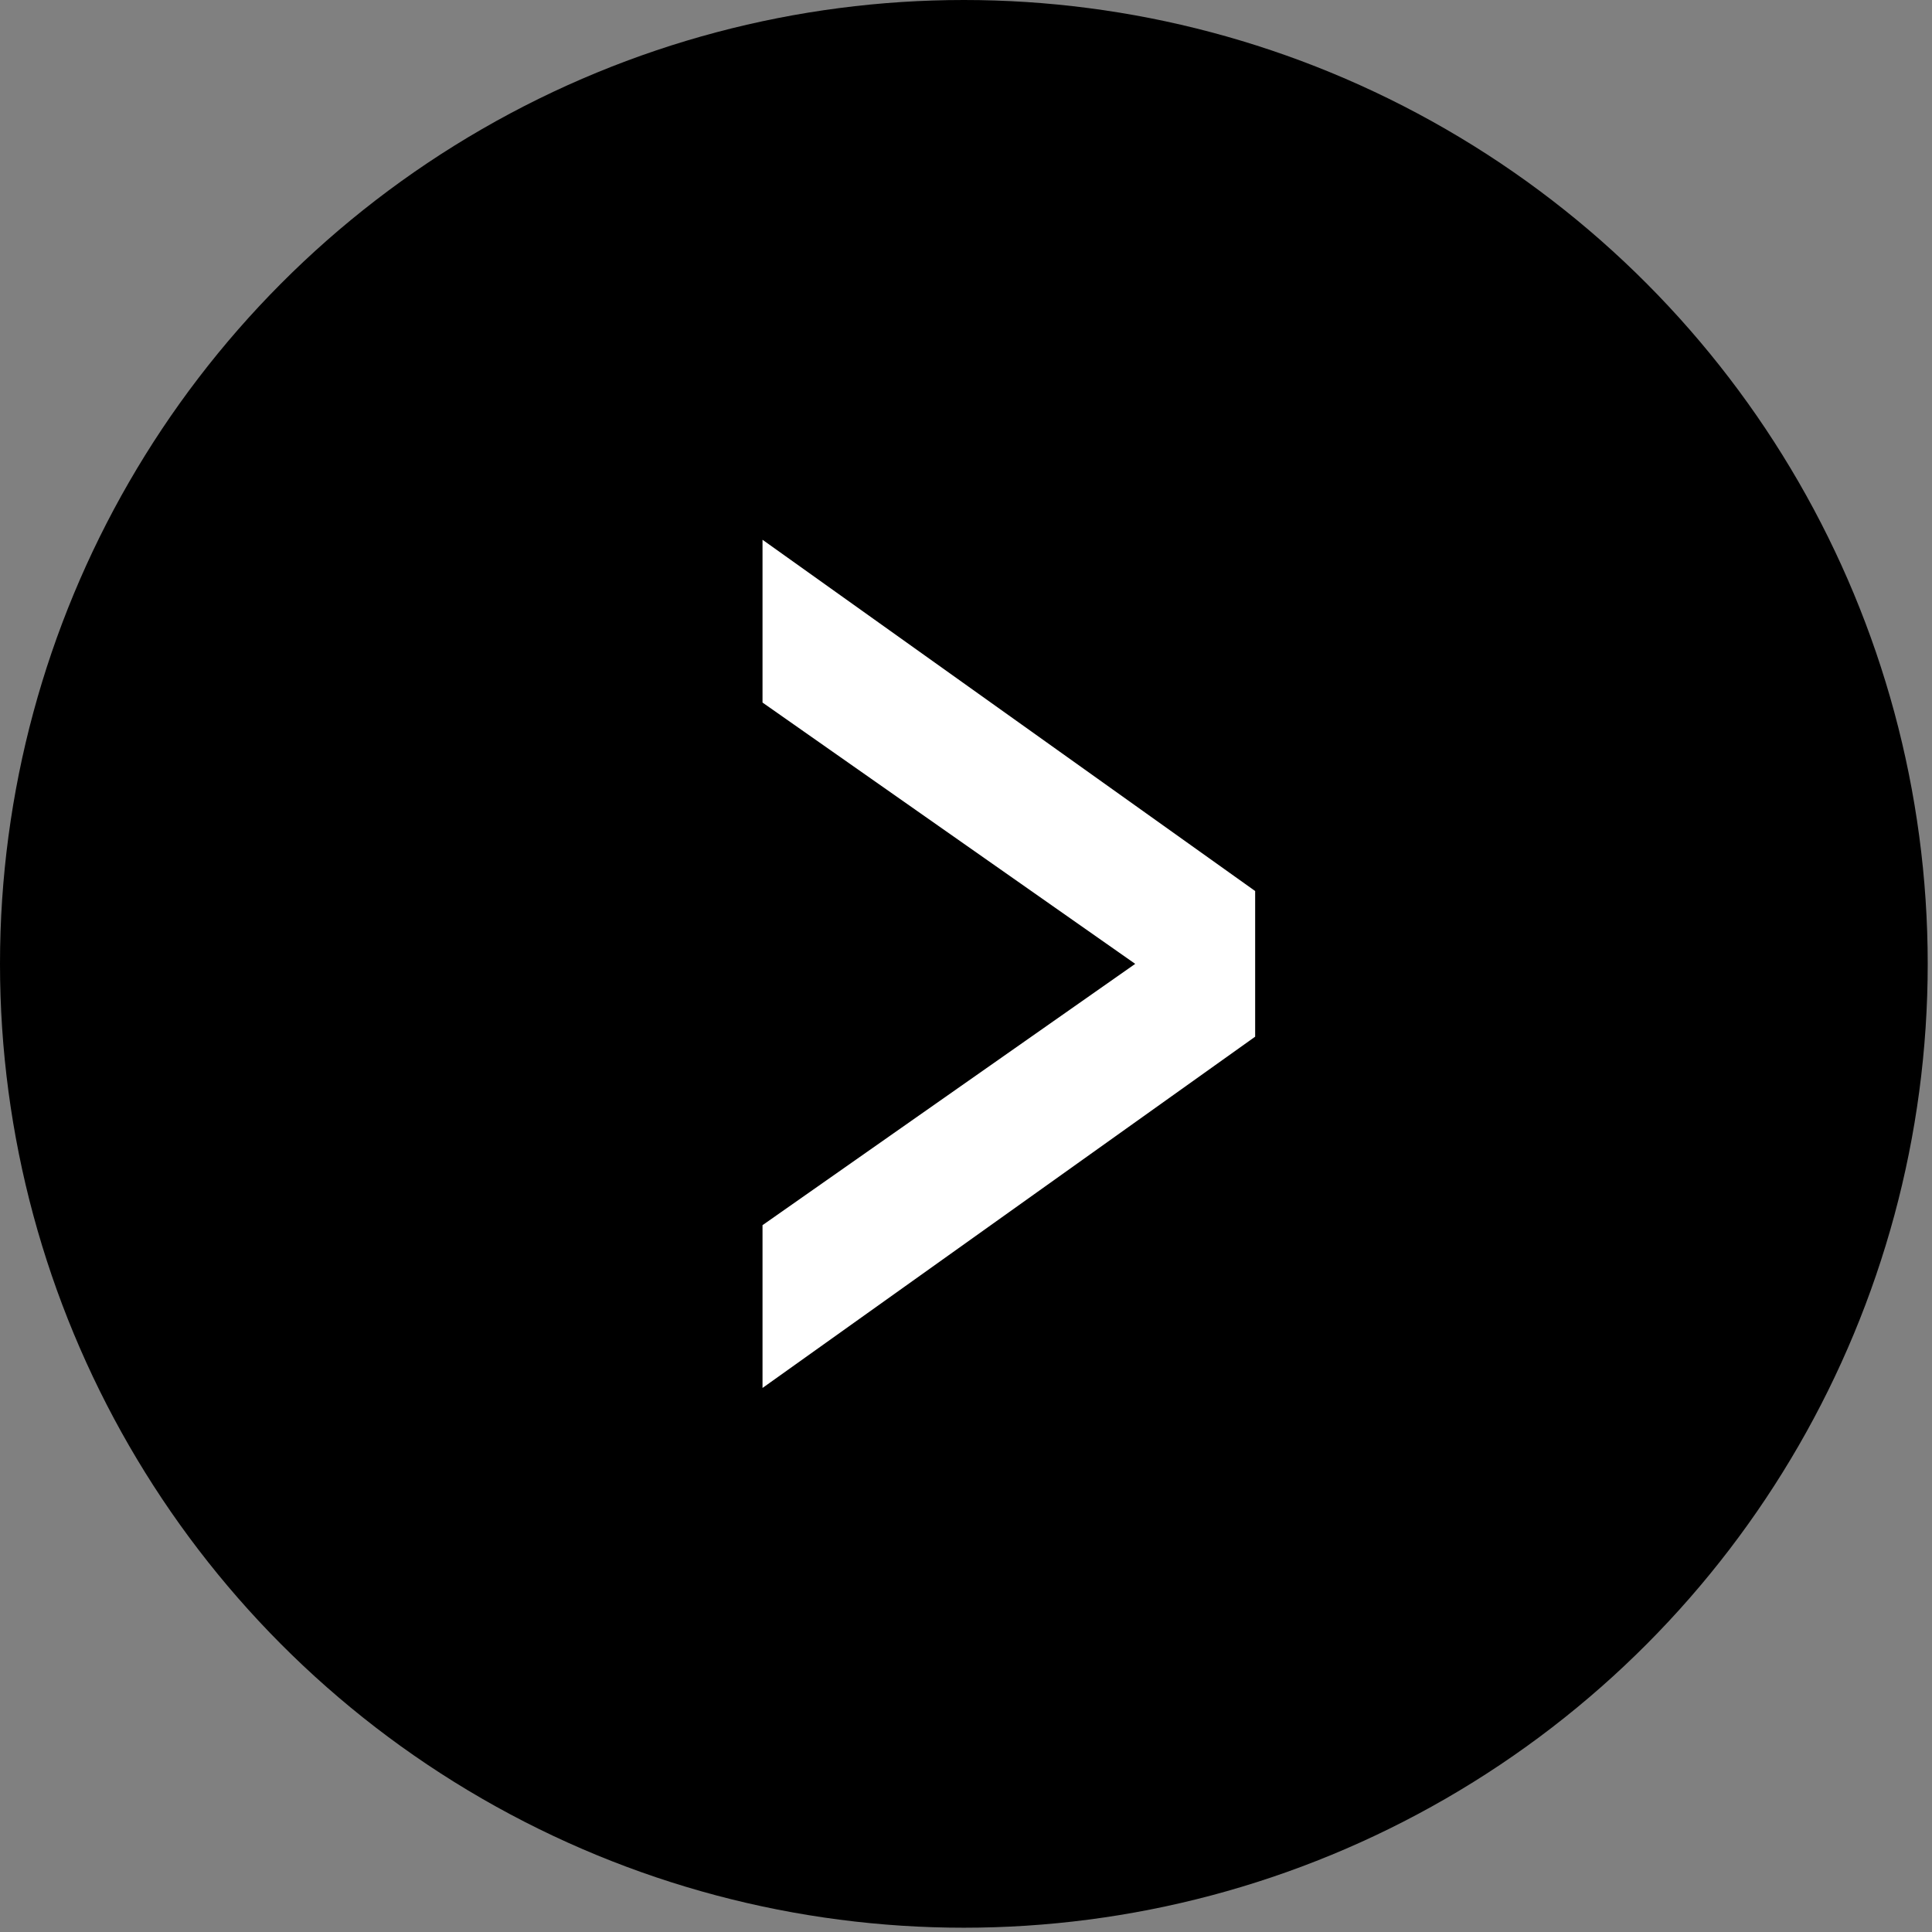 <?xml version="1.0" encoding="utf-8"?>
<!-- Generator: Adobe Illustrator 23.0.3, SVG Export Plug-In . SVG Version: 6.00 Build 0)  -->
<svg version="1.1" id="Laag_1" xmlns="http://www.w3.org/2000/svg" xmlns:xlink="http://www.w3.org/1999/xlink" x="0px" y="0px"
	 viewBox="0 0 45.1 45.1" style="enable-background:new 0 0 45.1 45.1;" xml:space="preserve">
<rect x="0" y="0" width="45.1" height="45.1" fill="#808080" stroke="none"/>
<style type="text/css">
	.st0{fill:#FFFFFF;}
</style>
<title>kantoor</title>
<circle cx="22.5" cy="22.5" r="22.5"/>
<path class="st0" d="M29.3,24.2l-11.5,8.2v-3.8l8.7-6.1l-8.7-6.1v-3.8l11.5,8.2V24.2z"/>
</svg>
